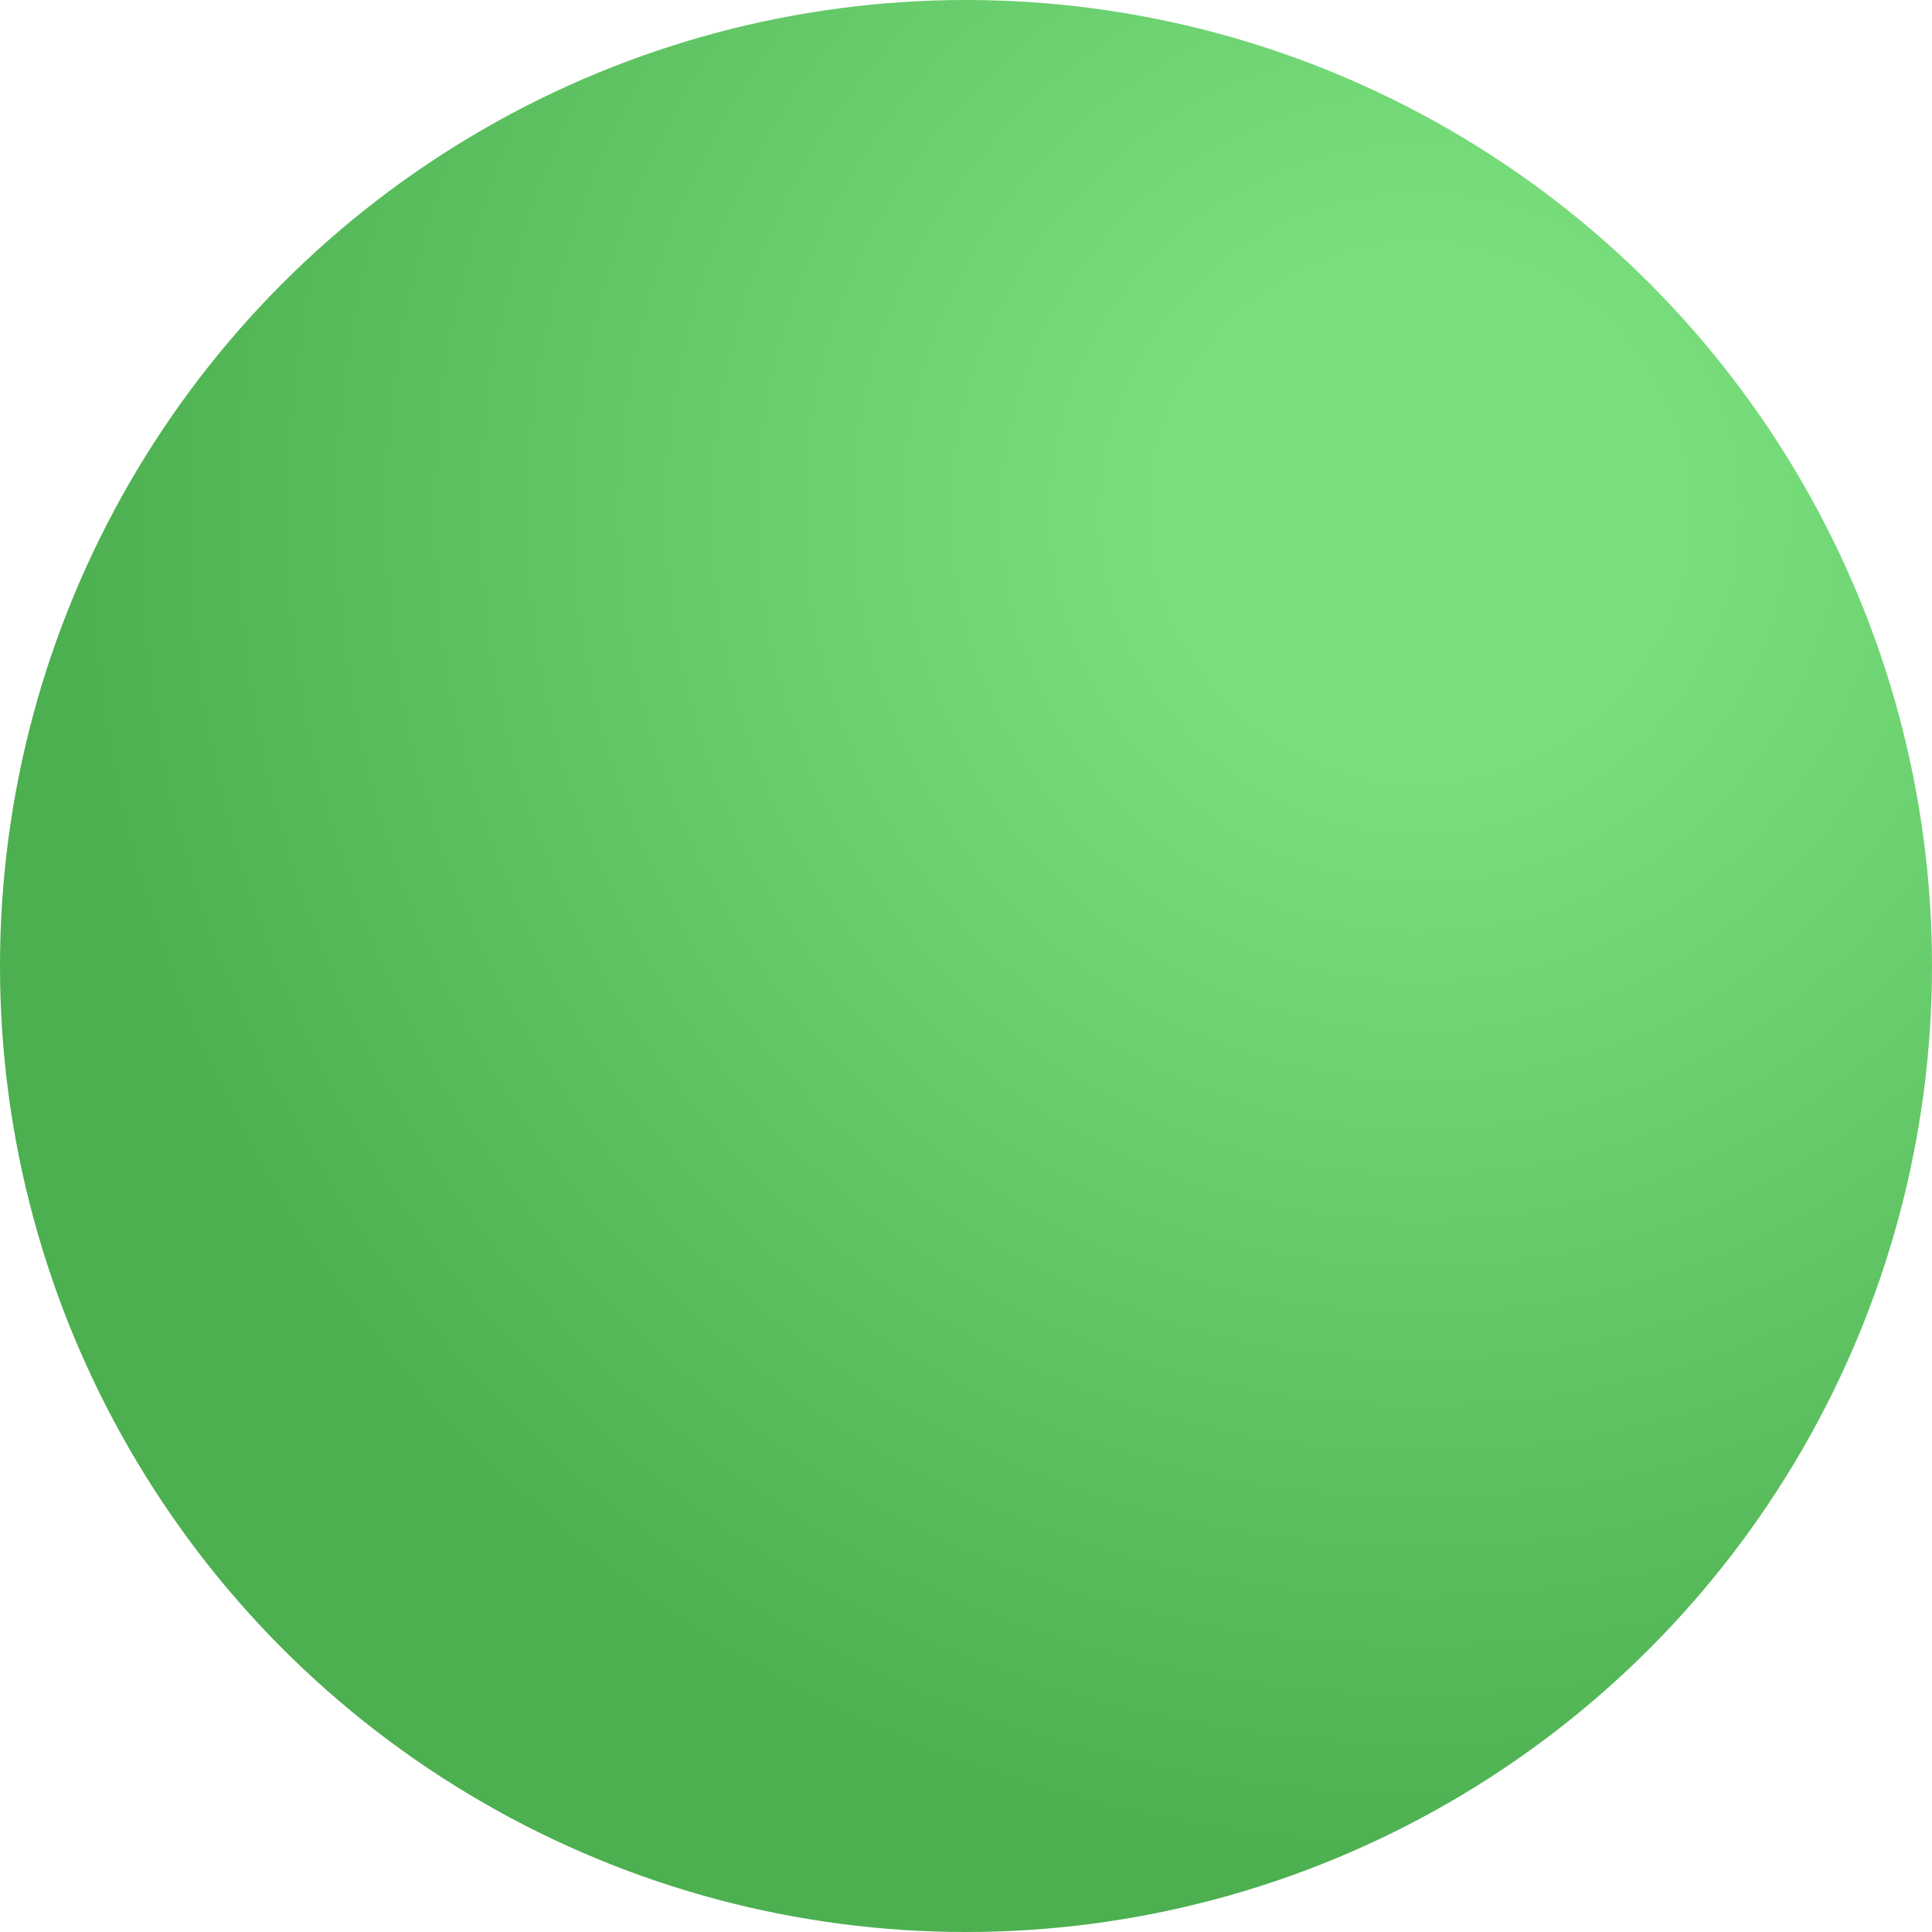<svg width="32" height="32" viewBox="0 0 32 32" fill="none" xmlns="http://www.w3.org/2000/svg">
<circle cx="16" cy="16" r="16" fill="url(#paint0_radial_435_2693)"/>
<g clip-path="url(#clip0_435_2693)">
<g filter="url(#filter0_dddddf_435_2693)">
<path d="M24.105 10.279C23.579 9.752 22.725 9.752 22.198 10.279L13.616 18.861L9.802 15.046C9.275 14.52 8.422 14.52 7.895 15.046C7.368 15.573 7.368 16.427 7.895 16.954L12.663 21.721C12.926 21.984 13.271 22.116 13.616 22.116C13.961 22.116 14.307 21.985 14.57 21.721L24.105 12.186C24.632 11.659 24.632 10.805 24.105 10.279Z" fill="url(#paint1_radial_435_2693)"/>
</g>
</g>
<defs>
<filter id="filter0_dddddf_435_2693" x="-11.366" y="8.454" width="37.295" height="31.099" filterUnits="userSpaceOnUse" color-interpolation-filters="sRGB">
<feFlood flood-opacity="0" result="BackgroundImageFix"/>
<feColorMatrix in="SourceAlpha" type="matrix" values="0 0 0 0 0 0 0 0 0 0 0 0 0 0 0 0 0 0 127 0" result="hardAlpha"/>
<feOffset dx="-0.572" dy="0.429"/>
<feGaussianBlur stdDeviation="0.786"/>
<feColorMatrix type="matrix" values="0 0 0 0 0.298 0 0 0 0 0.686 0 0 0 0 0.314 0 0 0 0.98 0"/>
<feBlend mode="normal" in2="BackgroundImageFix" result="effect1_dropShadow_435_2693"/>
<feColorMatrix in="SourceAlpha" type="matrix" values="0 0 0 0 0 0 0 0 0 0 0 0 0 0 0 0 0 0 127 0" result="hardAlpha"/>
<feOffset dx="-2.144" dy="2.001"/>
<feGaussianBlur stdDeviation="1.501"/>
<feColorMatrix type="matrix" values="0 0 0 0 0.298 0 0 0 0 0.686 0 0 0 0 0.314 0 0 0 0.85 0"/>
<feBlend mode="normal" in2="effect1_dropShadow_435_2693" result="effect2_dropShadow_435_2693"/>
<feColorMatrix in="SourceAlpha" type="matrix" values="0 0 0 0 0 0 0 0 0 0 0 0 0 0 0 0 0 0 127 0" result="hardAlpha"/>
<feOffset dx="-5.002" dy="4.431"/>
<feGaussianBlur stdDeviation="2.001"/>
<feColorMatrix type="matrix" values="0 0 0 0 0.298 0 0 0 0 0.686 0 0 0 0 0.314 0 0 0 0.5 0"/>
<feBlend mode="normal" in2="effect2_dropShadow_435_2693" result="effect3_dropShadow_435_2693"/>
<feColorMatrix in="SourceAlpha" type="matrix" values="0 0 0 0 0 0 0 0 0 0 0 0 0 0 0 0 0 0 127 0" result="hardAlpha"/>
<feOffset dx="-8.718" dy="7.861"/>
<feGaussianBlur stdDeviation="2.358"/>
<feColorMatrix type="matrix" values="0 0 0 0 0.298 0 0 0 0 0.686 0 0 0 0 0.314 0 0 0 0.15 0"/>
<feBlend mode="normal" in2="effect3_dropShadow_435_2693" result="effect4_dropShadow_435_2693"/>
<feColorMatrix in="SourceAlpha" type="matrix" values="0 0 0 0 0 0 0 0 0 0 0 0 0 0 0 0 0 0 127 0" result="hardAlpha"/>
<feOffset dx="-13.721" dy="12.291"/>
<feGaussianBlur stdDeviation="2.573"/>
<feColorMatrix type="matrix" values="0 0 0 0 0.298 0 0 0 0 0.686 0 0 0 0 0.314 0 0 0 0.02 0"/>
<feBlend mode="normal" in2="effect4_dropShadow_435_2693" result="effect5_dropShadow_435_2693"/>
<feBlend mode="normal" in="SourceGraphic" in2="effect5_dropShadow_435_2693" result="shape"/>
<feGaussianBlur stdDeviation="0.715" result="effect6_foregroundBlur_435_2693"/>
</filter>
<radialGradient id="paint0_radial_435_2693" cx="0" cy="0" r="1" gradientUnits="userSpaceOnUse" gradientTransform="translate(23.431 8.64) rotate(134.061) scale(23.84)">
<stop offset="0.163" stop-color="#7AE07E"/>
<stop offset="0.937" stop-color="#4CAF50"/>
</radialGradient>
<radialGradient id="paint1_radial_435_2693" cx="0" cy="0" r="1" gradientUnits="userSpaceOnUse" gradientTransform="translate(19.948 13.187) rotate(143.367) scale(10.975 10.516)">
<stop offset="0.163" stop-color="white"/>
<stop offset="0.937" stop-color="white" stop-opacity="0.57"/>
</radialGradient>
<clipPath id="clip0_435_2693">
<rect width="17" height="17" fill="white" transform="translate(7.5 7.5)"/>
</clipPath>
</defs>
</svg>
